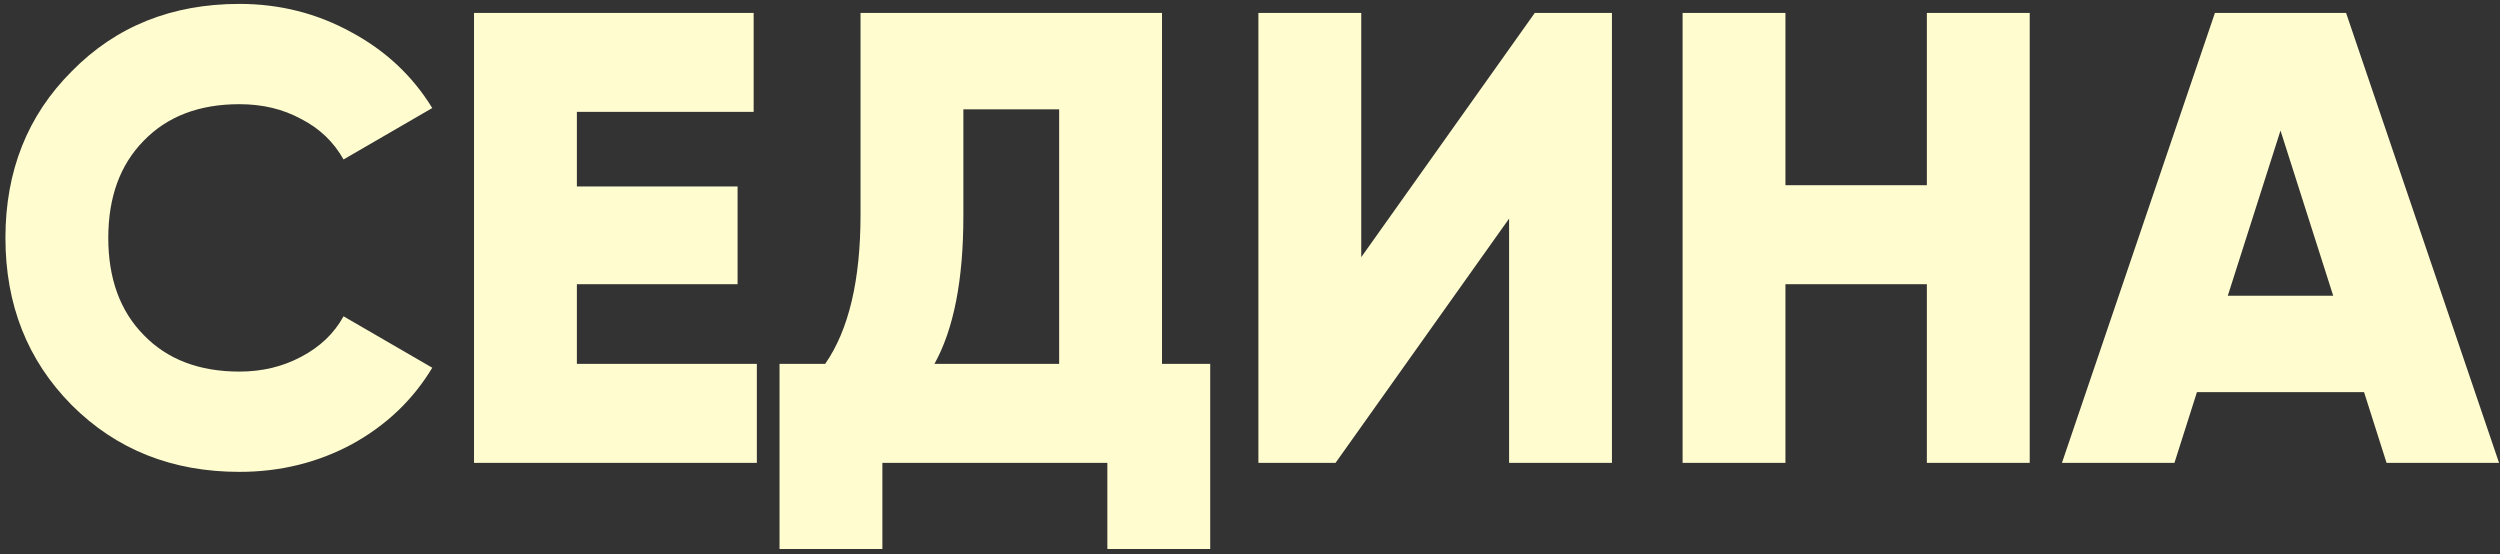 <?xml version="1.0" encoding="UTF-8"?> <svg xmlns="http://www.w3.org/2000/svg" width="361" height="80" viewBox="0 0 361 80" fill="none"><rect x="0" y="0" width="361" height="80" fill="#333333" stroke="none"/><path d="M34.571 68.137C24.856 68.137 16.781 64.92 10.345 58.484C3.971 52.048 0.785 44.004 0.785 34.351C0.785 24.697 3.971 16.684 10.345 10.31C16.719 3.813 24.794 0.564 34.571 0.564C40.388 0.564 45.772 1.925 50.722 4.648C55.672 7.309 59.571 10.96 62.417 15.601L49.608 23.027C48.185 20.489 46.143 18.54 43.482 17.179C40.883 15.756 37.913 15.044 34.571 15.044C28.755 15.044 24.145 16.808 20.741 20.335C17.338 23.8 15.636 28.472 15.636 34.351C15.636 40.229 17.338 44.901 20.741 48.367C24.145 51.894 28.755 53.657 34.571 53.657C37.851 53.657 40.821 52.946 43.482 51.523C46.205 50.099 48.247 48.15 49.608 45.675L62.417 53.1C59.633 57.742 55.765 61.423 50.815 64.146C45.864 66.807 40.45 68.137 34.571 68.137ZM83.301 41.034V52.544H109.29V66.838H68.449V1.863H108.826V16.158H83.301V26.925H106.506V41.034H83.301ZM167.793 1.863V52.544H174.754V79.276H159.903V66.838H127.416V79.276H112.565V52.544H119.155C122.558 47.655 124.26 40.477 124.26 31.009V1.863H167.793ZM134.934 52.544H152.941V15.787H139.111V31.195C139.111 40.415 137.719 47.531 134.934 52.544ZM232.764 66.838H217.912V31.566L192.851 66.838H181.712V1.863H196.564V37.135L221.625 1.863H232.764V66.838ZM278.238 26.739V1.863H293.09V66.838H278.238V41.034H257.818V66.838H242.967V1.863H257.818V26.739H278.238ZM360.863 66.838H344.62L341.371 56.628H317.237L313.989 66.838H297.745L319.836 1.863H338.772L360.863 66.838ZM329.304 18.85L321.693 42.705H336.915L329.304 18.85Z" fill="#FFFDD0"></path></svg> 